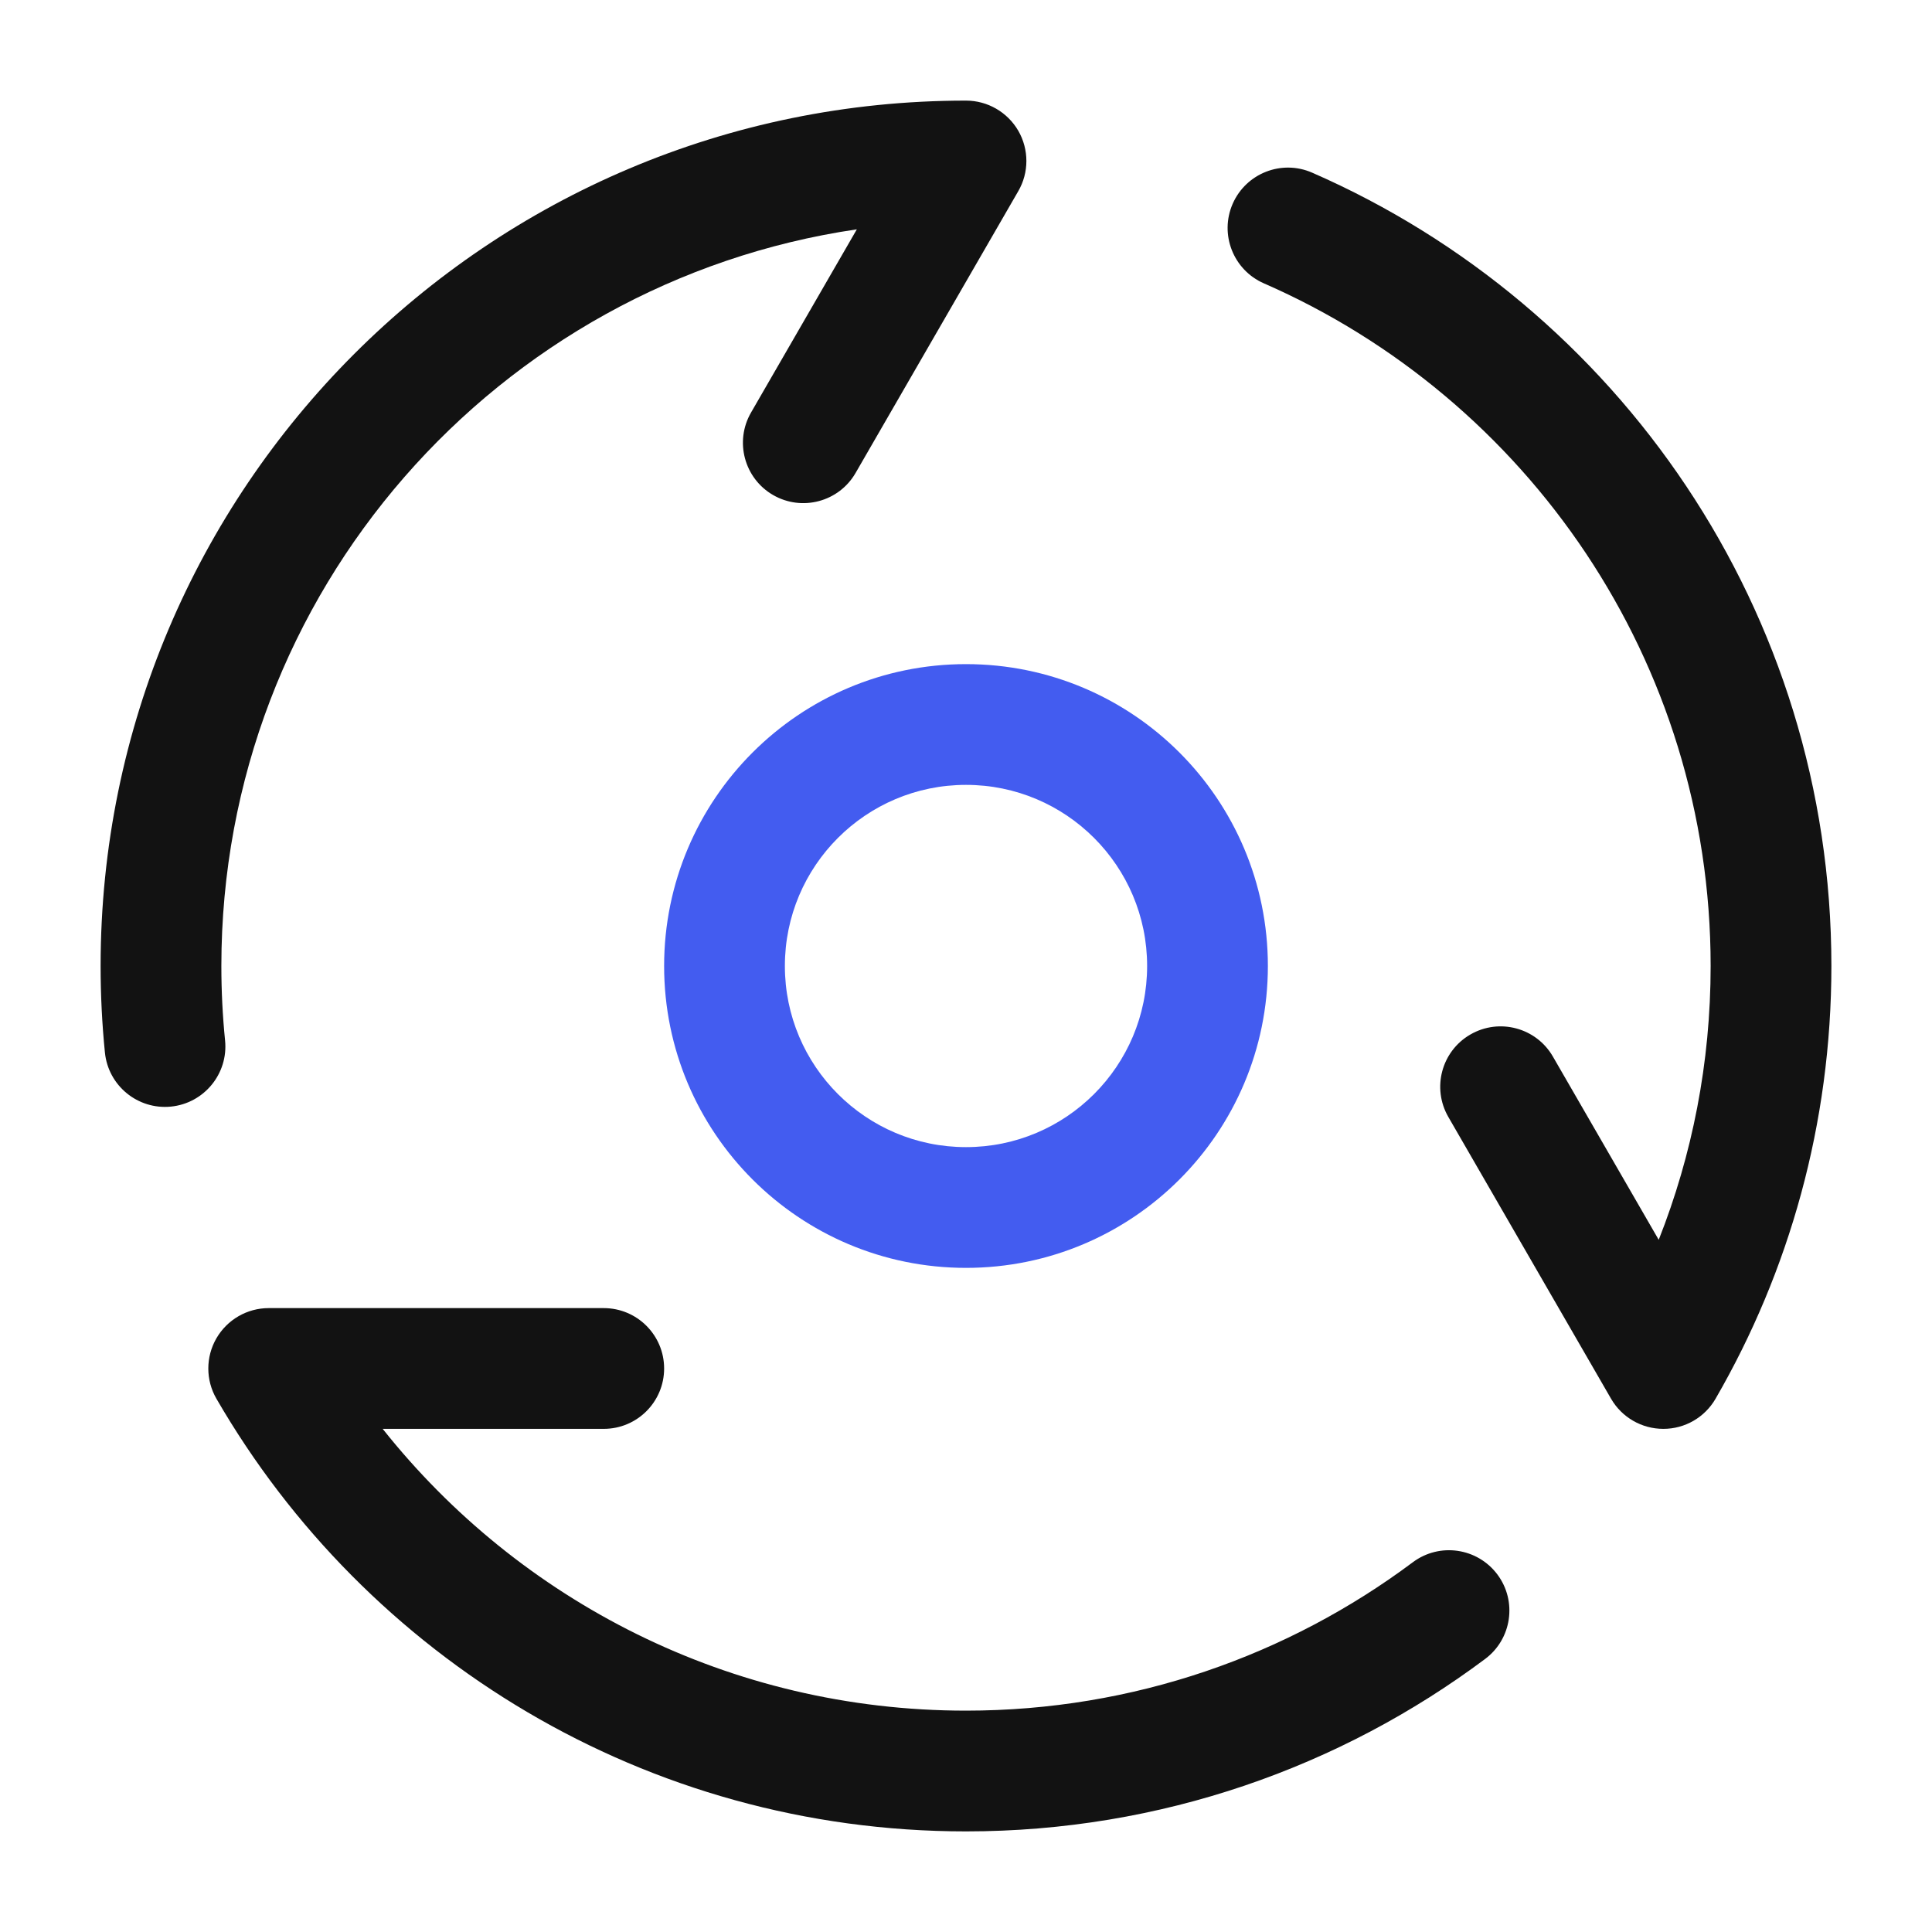 <svg width="40" height="40" viewBox="0 0 40 40" fill="none" xmlns="http://www.w3.org/2000/svg">
<path fill-rule="evenodd" clip-rule="evenodd" d="M4.48 27.709C4.704 27.322 5.116 27.083 5.563 27.083H12.5C13.19 27.083 13.75 27.643 13.75 28.333C13.75 29.024 13.19 29.583 12.5 29.583H7.923C10.748 33.139 15.109 35.417 20 35.417C23.472 35.417 26.674 34.27 29.252 32.344C29.805 31.931 30.588 32.045 31.002 32.598C31.415 33.151 31.301 33.934 30.748 34.347C27.755 36.584 24.032 37.917 20 37.917C13.367 37.917 7.577 34.311 4.481 28.959C4.257 28.573 4.257 28.096 4.48 27.709Z" fill="#121212"/>
<path fill-rule="evenodd" clip-rule="evenodd" d="M25.521 4.22C25.798 3.587 26.535 3.298 27.167 3.575C33.492 6.338 37.917 12.651 37.917 20C37.917 23.261 37.044 26.323 35.519 28.959C35.295 29.346 34.883 29.584 34.437 29.583C33.99 29.583 33.578 29.345 33.355 28.959L29.986 23.125C29.641 22.527 29.845 21.763 30.443 21.418C31.041 21.072 31.806 21.277 32.151 21.875L34.342 25.669C35.035 23.915 35.417 22.003 35.417 20C35.417 13.68 31.614 8.246 26.166 5.866C25.534 5.589 25.245 4.852 25.521 4.22Z" fill="#121212"/>
<path fill-rule="evenodd" clip-rule="evenodd" d="M17.74 4.748C10.297 5.841 4.583 12.254 4.583 20C4.583 20.521 4.609 21.036 4.66 21.543C4.728 22.23 4.226 22.842 3.539 22.911C2.852 22.979 2.24 22.477 2.172 21.79C2.113 21.201 2.083 20.604 2.083 20C2.083 10.105 10.105 2.083 20 2.083C20.447 2.083 20.859 2.322 21.083 2.708C21.306 3.095 21.306 3.572 21.082 3.958L17.714 9.792C17.369 10.39 16.604 10.594 16.006 10.249C15.409 9.904 15.204 9.139 15.549 8.542L17.74 4.748Z" fill="#121212"/>
<path fill-rule="evenodd" clip-rule="evenodd" d="M13.75 20C13.75 16.548 16.548 13.75 20 13.75C23.452 13.75 26.25 16.548 26.25 20C26.25 23.452 23.452 26.25 20 26.25C16.548 26.25 13.75 23.452 13.75 20ZM20 16.25C17.929 16.25 16.25 17.929 16.25 20C16.25 22.071 17.929 23.75 20 23.75C22.071 23.75 23.75 22.071 23.75 20C23.75 17.929 22.071 16.25 20 16.25Z" fill="#435CF0"/>
</svg>
